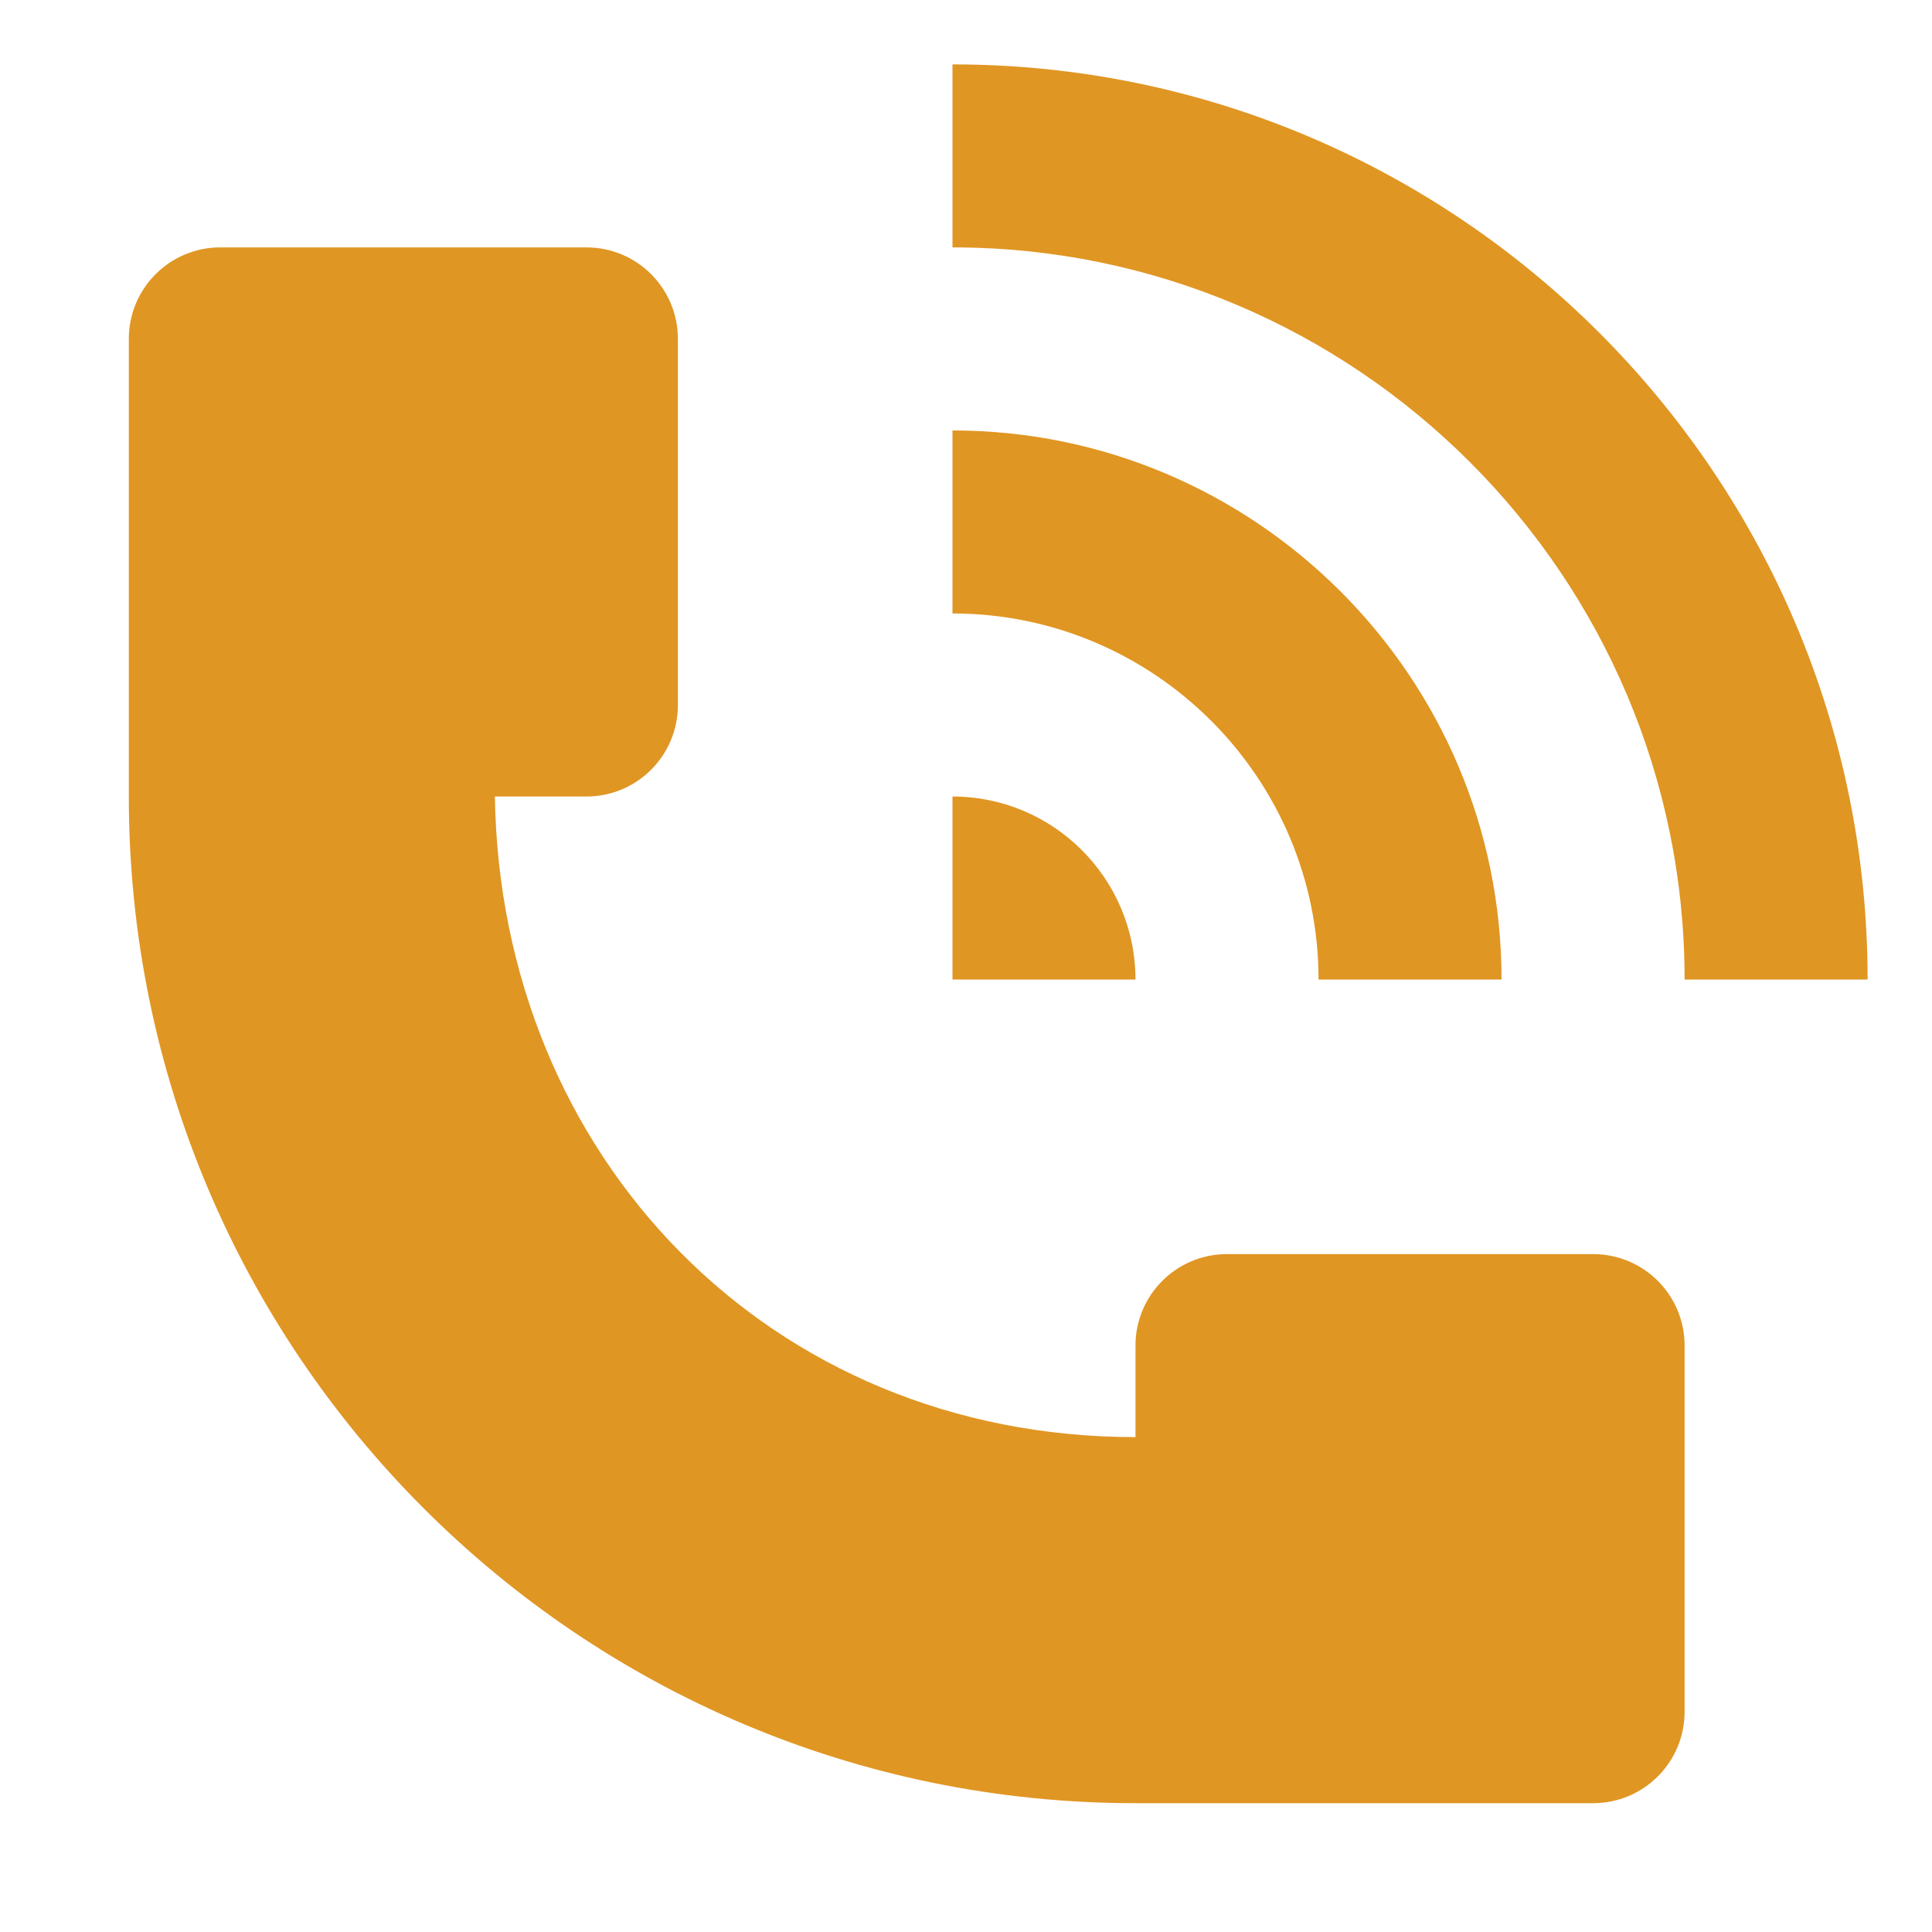 <?xml version="1.0" encoding="UTF-8"?>
<svg width="40px" height="40px" viewBox="0 0 40 40" version="1.1" xmlns="http://www.w3.org/2000/svg" xmlns:xlink="http://www.w3.org/1999/xlink">
    <title>icon-call copy 2</title>
    <g id="Contact-Us" stroke="none" stroke-width="1" fill="none" fill-rule="evenodd">
        <g id="icon-call-copy-2">
            <rect id="Rectangle" x="0" y="0" width="40" height="40"></rect>
            <g id="icon-call" transform="translate(2.667, 1.333)" fill="#E09623">
                <path d="M24.632,18.947 L28.421,18.947 C28.421,12.678 23.322,7.579 17.053,7.579 L17.053,11.368 C21.232,11.368 24.632,14.769 24.632,18.947" id="Fill-1"></path>
                <path d="M17.053,0 L17.053,3.789 C25.41,3.789 32.211,10.59 32.211,18.947 L36,18.947 C36,8.5 27.5,0 17.053,0" id="Fill-3"></path>
                <path d="M17.053,15.158 L17.053,18.947 L20.842,18.947 C20.842,16.856 19.144,15.158 17.053,15.158" id="Fill-5"></path>
                <path d="M30.316,24.632 L22.737,24.632 C21.689,24.632 20.842,25.479 20.842,26.526 L20.842,28.421 C13.263,28.421 7.696,22.619 7.579,15.158 L9.474,15.158 C10.521,15.158 11.368,14.311 11.368,13.263 L11.368,5.684 C11.368,4.636 10.521,3.789 9.474,3.789 L1.895,3.789 C0.847,3.789 0,4.636 0,5.684 L0,15.158 C0,26.668 9.332,36 20.842,36 L30.316,36 C31.364,36 32.211,35.153 32.211,34.105 L32.211,26.526 C32.211,25.479 31.364,24.632 30.316,24.632" id="Fill-7"></path>
            </g>
        </g>
    </g>
</svg>